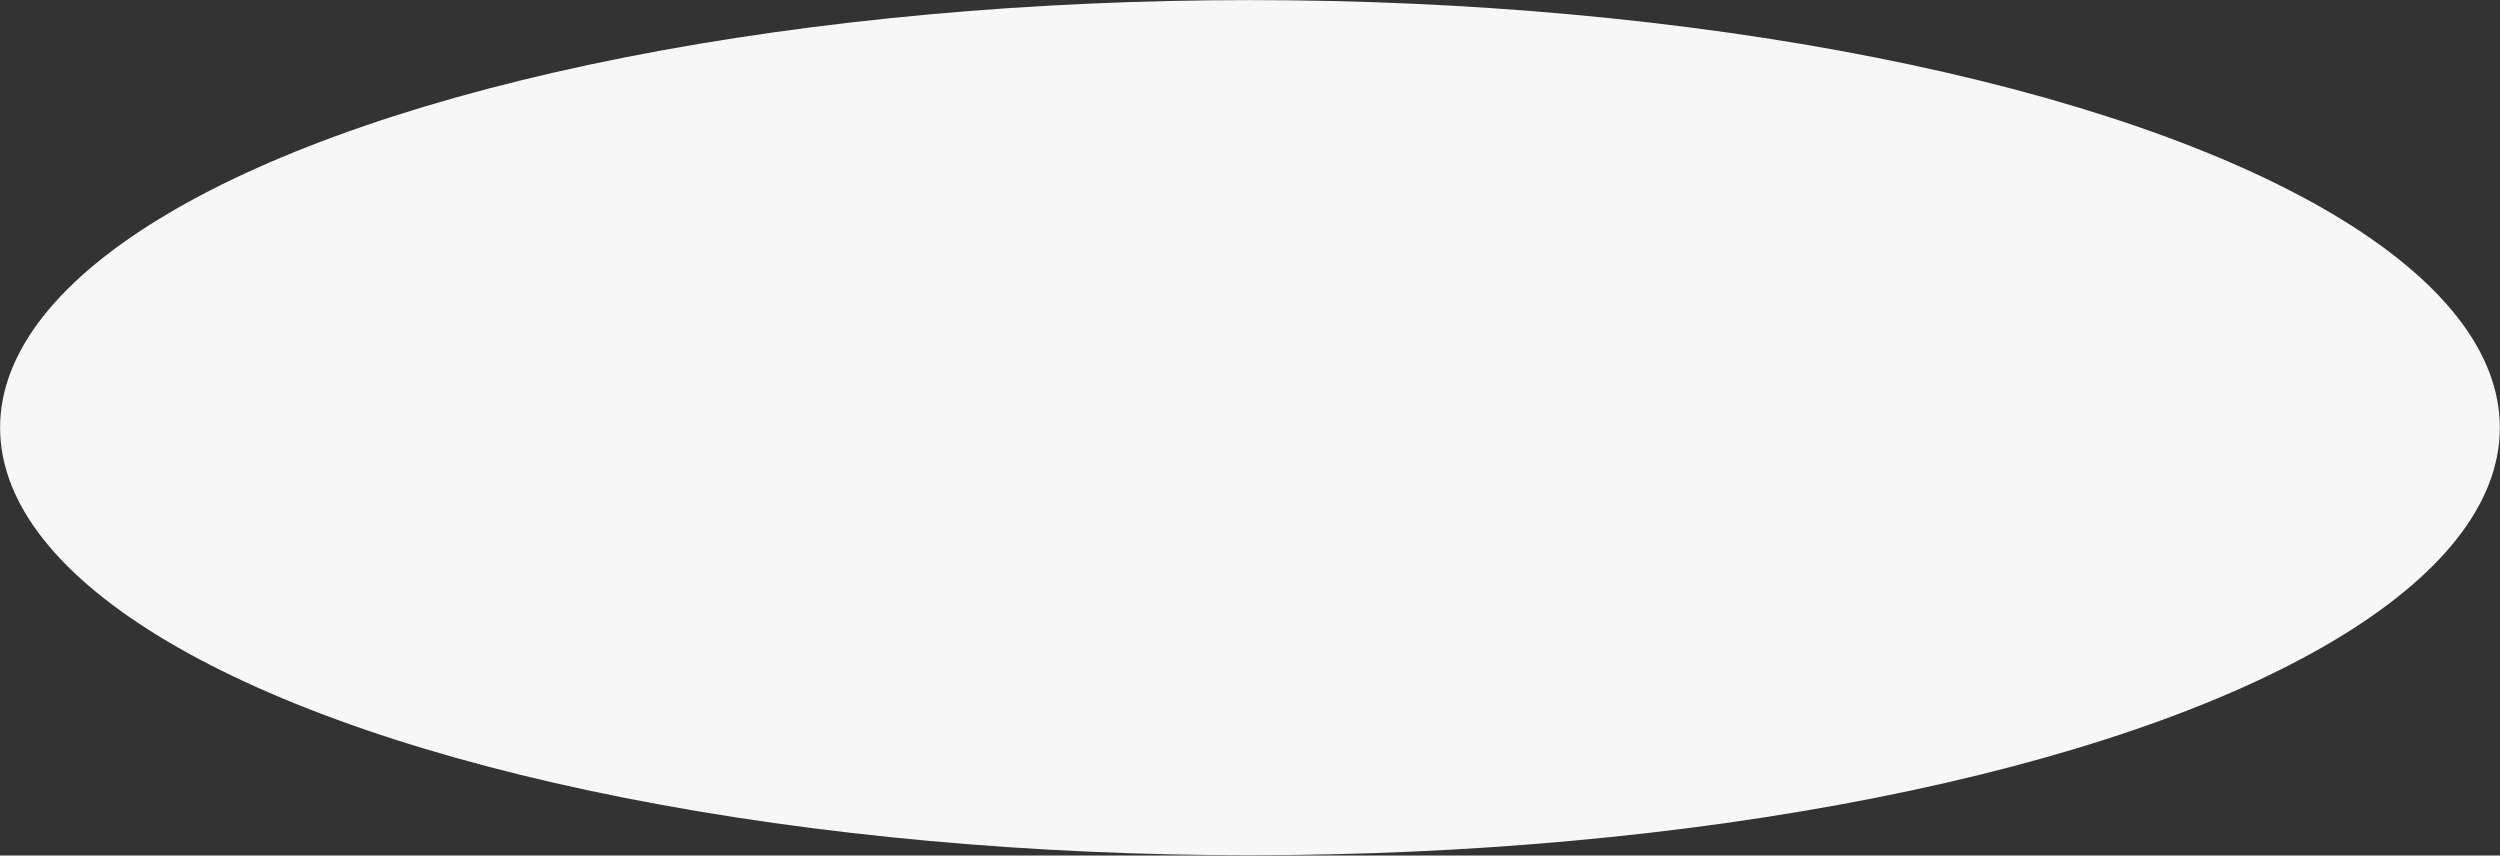 <?xml version="1.0" encoding="UTF-8"?> <svg xmlns="http://www.w3.org/2000/svg" width="6642" height="2273" viewBox="0 0 6642 2273" fill="none"><rect x="0" y="0" width="6642" height="2273" fill="#333333" stroke="none"/><ellipse cx="3320.89" cy="1136.21" rx="3320.65" ry="1135.96" fill="#F7F7F7"></ellipse></svg> 